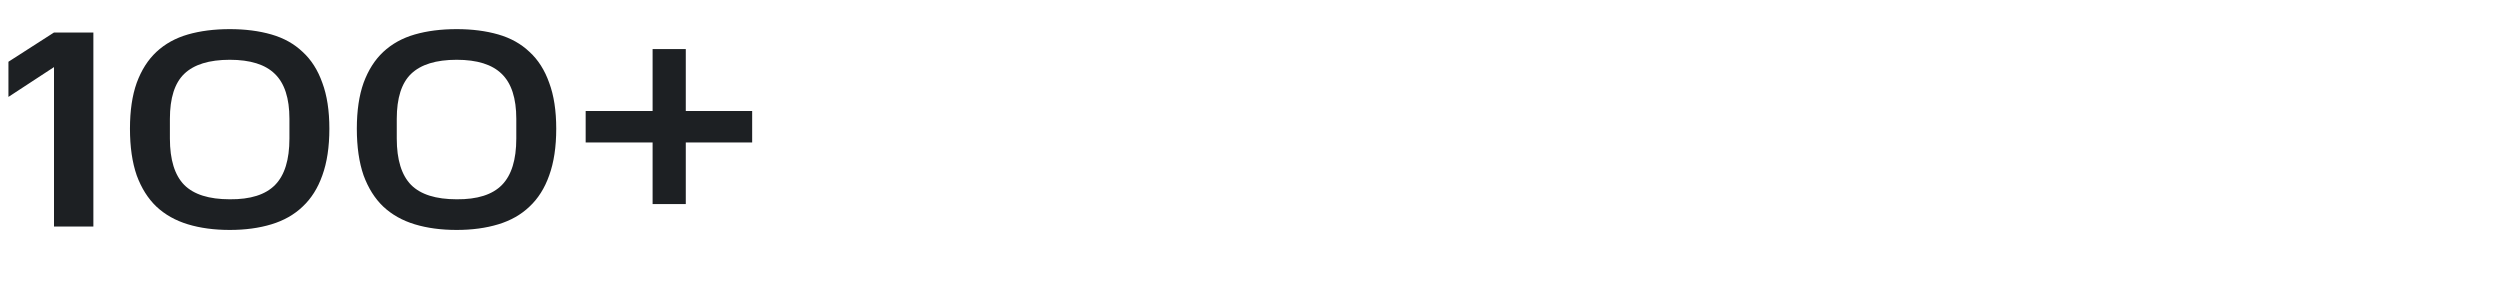<svg width="320" height="36" viewBox="0 0 320 36" fill="none" xmlns="http://www.w3.org/2000/svg">
<path d="M6.912 4.16H11.952V29H6.912V8.588L1.08 12.404V7.904L6.912 4.16ZM37.047 15.212C37.047 12.572 36.423 10.652 35.175 9.452C33.951 8.252 32.031 7.652 29.415 7.652C26.775 7.652 24.831 8.252 23.583 9.452C22.359 10.628 21.747 12.548 21.747 15.212V17.732C21.747 20.444 22.359 22.424 23.583 23.672C24.807 24.896 26.751 25.508 29.415 25.508C32.055 25.532 33.987 24.92 35.211 23.672C36.435 22.424 37.047 20.444 37.047 17.732V15.212ZM16.635 16.472C16.635 14.168 16.923 12.212 17.499 10.604C18.099 8.972 18.939 7.652 20.019 6.644C21.123 5.612 22.467 4.868 24.051 4.412C25.635 3.956 27.423 3.728 29.415 3.728C31.383 3.728 33.159 3.956 34.743 4.412C36.327 4.868 37.659 5.612 38.739 6.644C39.843 7.652 40.683 8.972 41.259 10.604C41.859 12.212 42.159 14.168 42.159 16.472C42.159 18.8 41.859 20.792 41.259 22.448C40.683 24.08 39.843 25.412 38.739 26.444C37.659 27.476 36.327 28.232 34.743 28.712C33.159 29.192 31.383 29.432 29.415 29.432C27.423 29.432 25.635 29.192 24.051 28.712C22.467 28.232 21.123 27.476 20.019 26.444C18.939 25.412 18.099 24.08 17.499 22.448C16.923 20.792 16.635 18.8 16.635 16.472ZM66.086 15.212C66.086 12.572 65.462 10.652 64.214 9.452C62.99 8.252 61.07 7.652 58.454 7.652C55.814 7.652 53.87 8.252 52.622 9.452C51.398 10.628 50.786 12.548 50.786 15.212V17.732C50.786 20.444 51.398 22.424 52.622 23.672C53.846 24.896 55.79 25.508 58.454 25.508C61.094 25.532 63.026 24.92 64.25 23.672C65.474 22.424 66.086 20.444 66.086 17.732V15.212ZM45.674 16.472C45.674 14.168 45.962 12.212 46.538 10.604C47.138 8.972 47.978 7.652 49.058 6.644C50.162 5.612 51.506 4.868 53.09 4.412C54.674 3.956 56.462 3.728 58.454 3.728C60.422 3.728 62.198 3.956 63.782 4.412C65.366 4.868 66.698 5.612 67.778 6.644C68.882 7.652 69.722 8.972 70.298 10.604C70.898 12.212 71.198 14.168 71.198 16.472C71.198 18.8 70.898 20.792 70.298 22.448C69.722 24.08 68.882 25.412 67.778 26.444C66.698 27.476 65.366 28.232 63.782 28.712C62.198 29.192 60.422 29.432 58.454 29.432C56.462 29.432 54.674 29.192 53.09 28.712C51.506 28.232 50.162 27.476 49.058 26.444C47.978 25.412 47.138 24.08 46.538 22.448C45.962 20.792 45.674 18.8 45.674 16.472ZM83.533 18.236H74.965V14.204H83.533V6.284H87.781V14.204H96.277V18.236H87.781V26.12H83.533V18.236Z" fill="#1D2023"/>
</svg>

